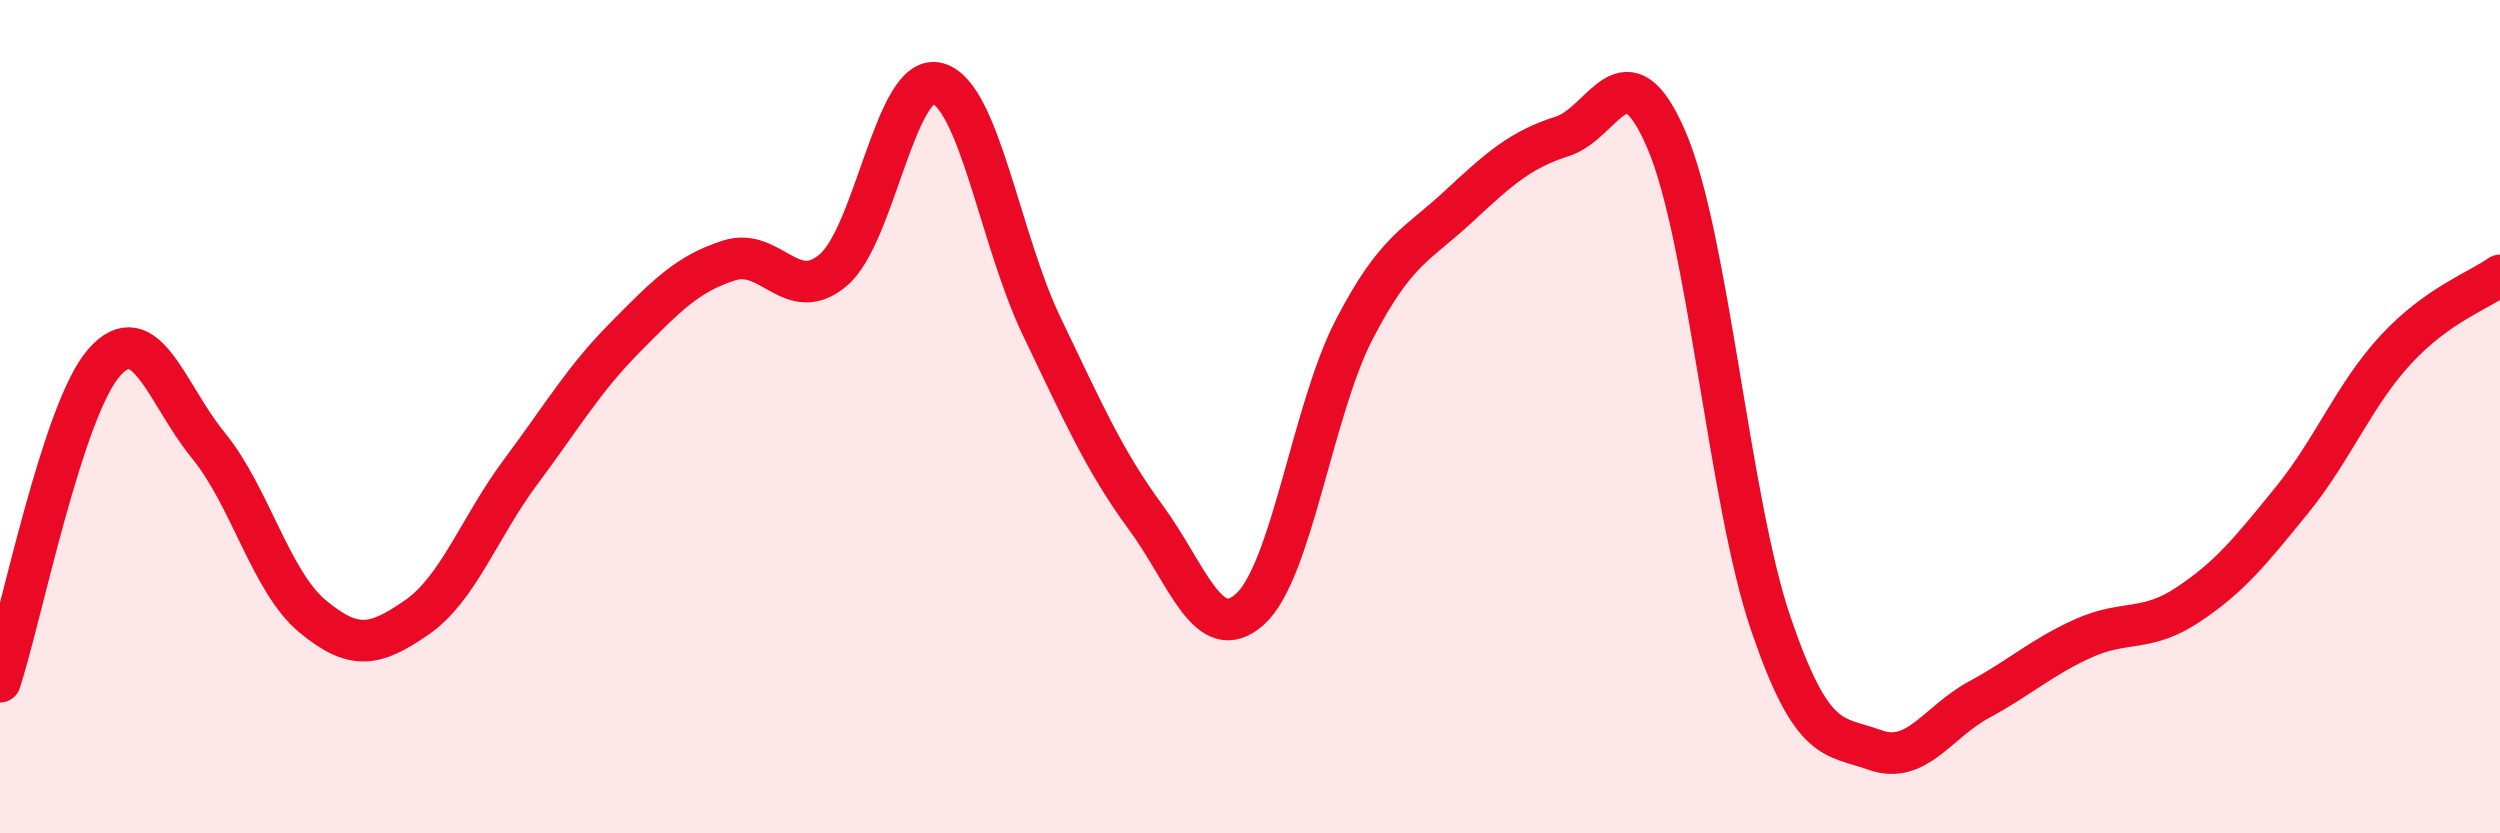 
    <svg width="60" height="20" viewBox="0 0 60 20" xmlns="http://www.w3.org/2000/svg">
      <path
        d="M 0,16.36 C 0.5,14.83 1.5,9.83 2.5,8.7 C 3.5,7.57 4,9.47 5,10.69 C 6,11.91 6.5,13.96 7.5,14.79 C 8.5,15.62 9,15.51 10,14.82 C 11,14.13 11.5,12.66 12.5,11.32 C 13.5,9.98 14,9.11 15,8.1 C 16,7.09 16.5,6.57 17.5,6.25 C 18.5,5.93 19,7.33 20,6.48 C 21,5.63 21.5,1.73 22.5,2 C 23.5,2.27 24,5.75 25,7.83 C 26,9.91 26.5,11.06 27.5,12.42 C 28.5,13.78 29,15.52 30,14.62 C 31,13.72 31.5,9.84 32.5,7.91 C 33.5,5.98 34,5.89 35,4.96 C 36,4.03 36.5,3.59 37.5,3.27 C 38.5,2.95 39,1.03 40,3.37 C 41,5.71 41.5,12.04 42.5,14.97 C 43.5,17.9 44,17.64 45,18 C 46,18.36 46.5,17.33 47.5,16.79 C 48.5,16.25 49,15.77 50,15.32 C 51,14.87 51.5,15.18 52.5,14.52 C 53.5,13.86 54,13.24 55,12.01 C 56,10.78 56.5,9.47 57.5,8.39 C 58.5,7.31 59.5,6.97 60,6.61L60 20L0 20Z"
        fill="#EB0A25"
        opacity="0.1"
        stroke-linecap="round"
        stroke-linejoin="round"
      />
      <path
        d="M 0,16.36 C 0.5,14.83 1.5,9.83 2.5,8.7 C 3.5,7.57 4,9.47 5,10.69 C 6,11.91 6.5,13.96 7.5,14.79 C 8.5,15.62 9,15.51 10,14.82 C 11,14.13 11.5,12.66 12.5,11.32 C 13.5,9.98 14,9.11 15,8.1 C 16,7.09 16.5,6.57 17.5,6.25 C 18.5,5.93 19,7.33 20,6.48 C 21,5.63 21.5,1.73 22.5,2 C 23.5,2.27 24,5.75 25,7.83 C 26,9.91 26.5,11.06 27.5,12.42 C 28.5,13.78 29,15.52 30,14.62 C 31,13.72 31.5,9.84 32.5,7.91 C 33.5,5.98 34,5.89 35,4.96 C 36,4.03 36.5,3.59 37.5,3.27 C 38.5,2.95 39,1.03 40,3.37 C 41,5.71 41.5,12.04 42.5,14.97 C 43.5,17.9 44,17.64 45,18 C 46,18.36 46.5,17.33 47.5,16.79 C 48.5,16.25 49,15.77 50,15.32 C 51,14.87 51.5,15.18 52.5,14.52 C 53.5,13.86 54,13.24 55,12.01 C 56,10.78 56.5,9.47 57.5,8.39 C 58.5,7.31 59.5,6.97 60,6.61"
        stroke="#EB0A25"
        stroke-width="1"
        fill="none"
        stroke-linecap="round"
        stroke-linejoin="round"
      />
    </svg>
  